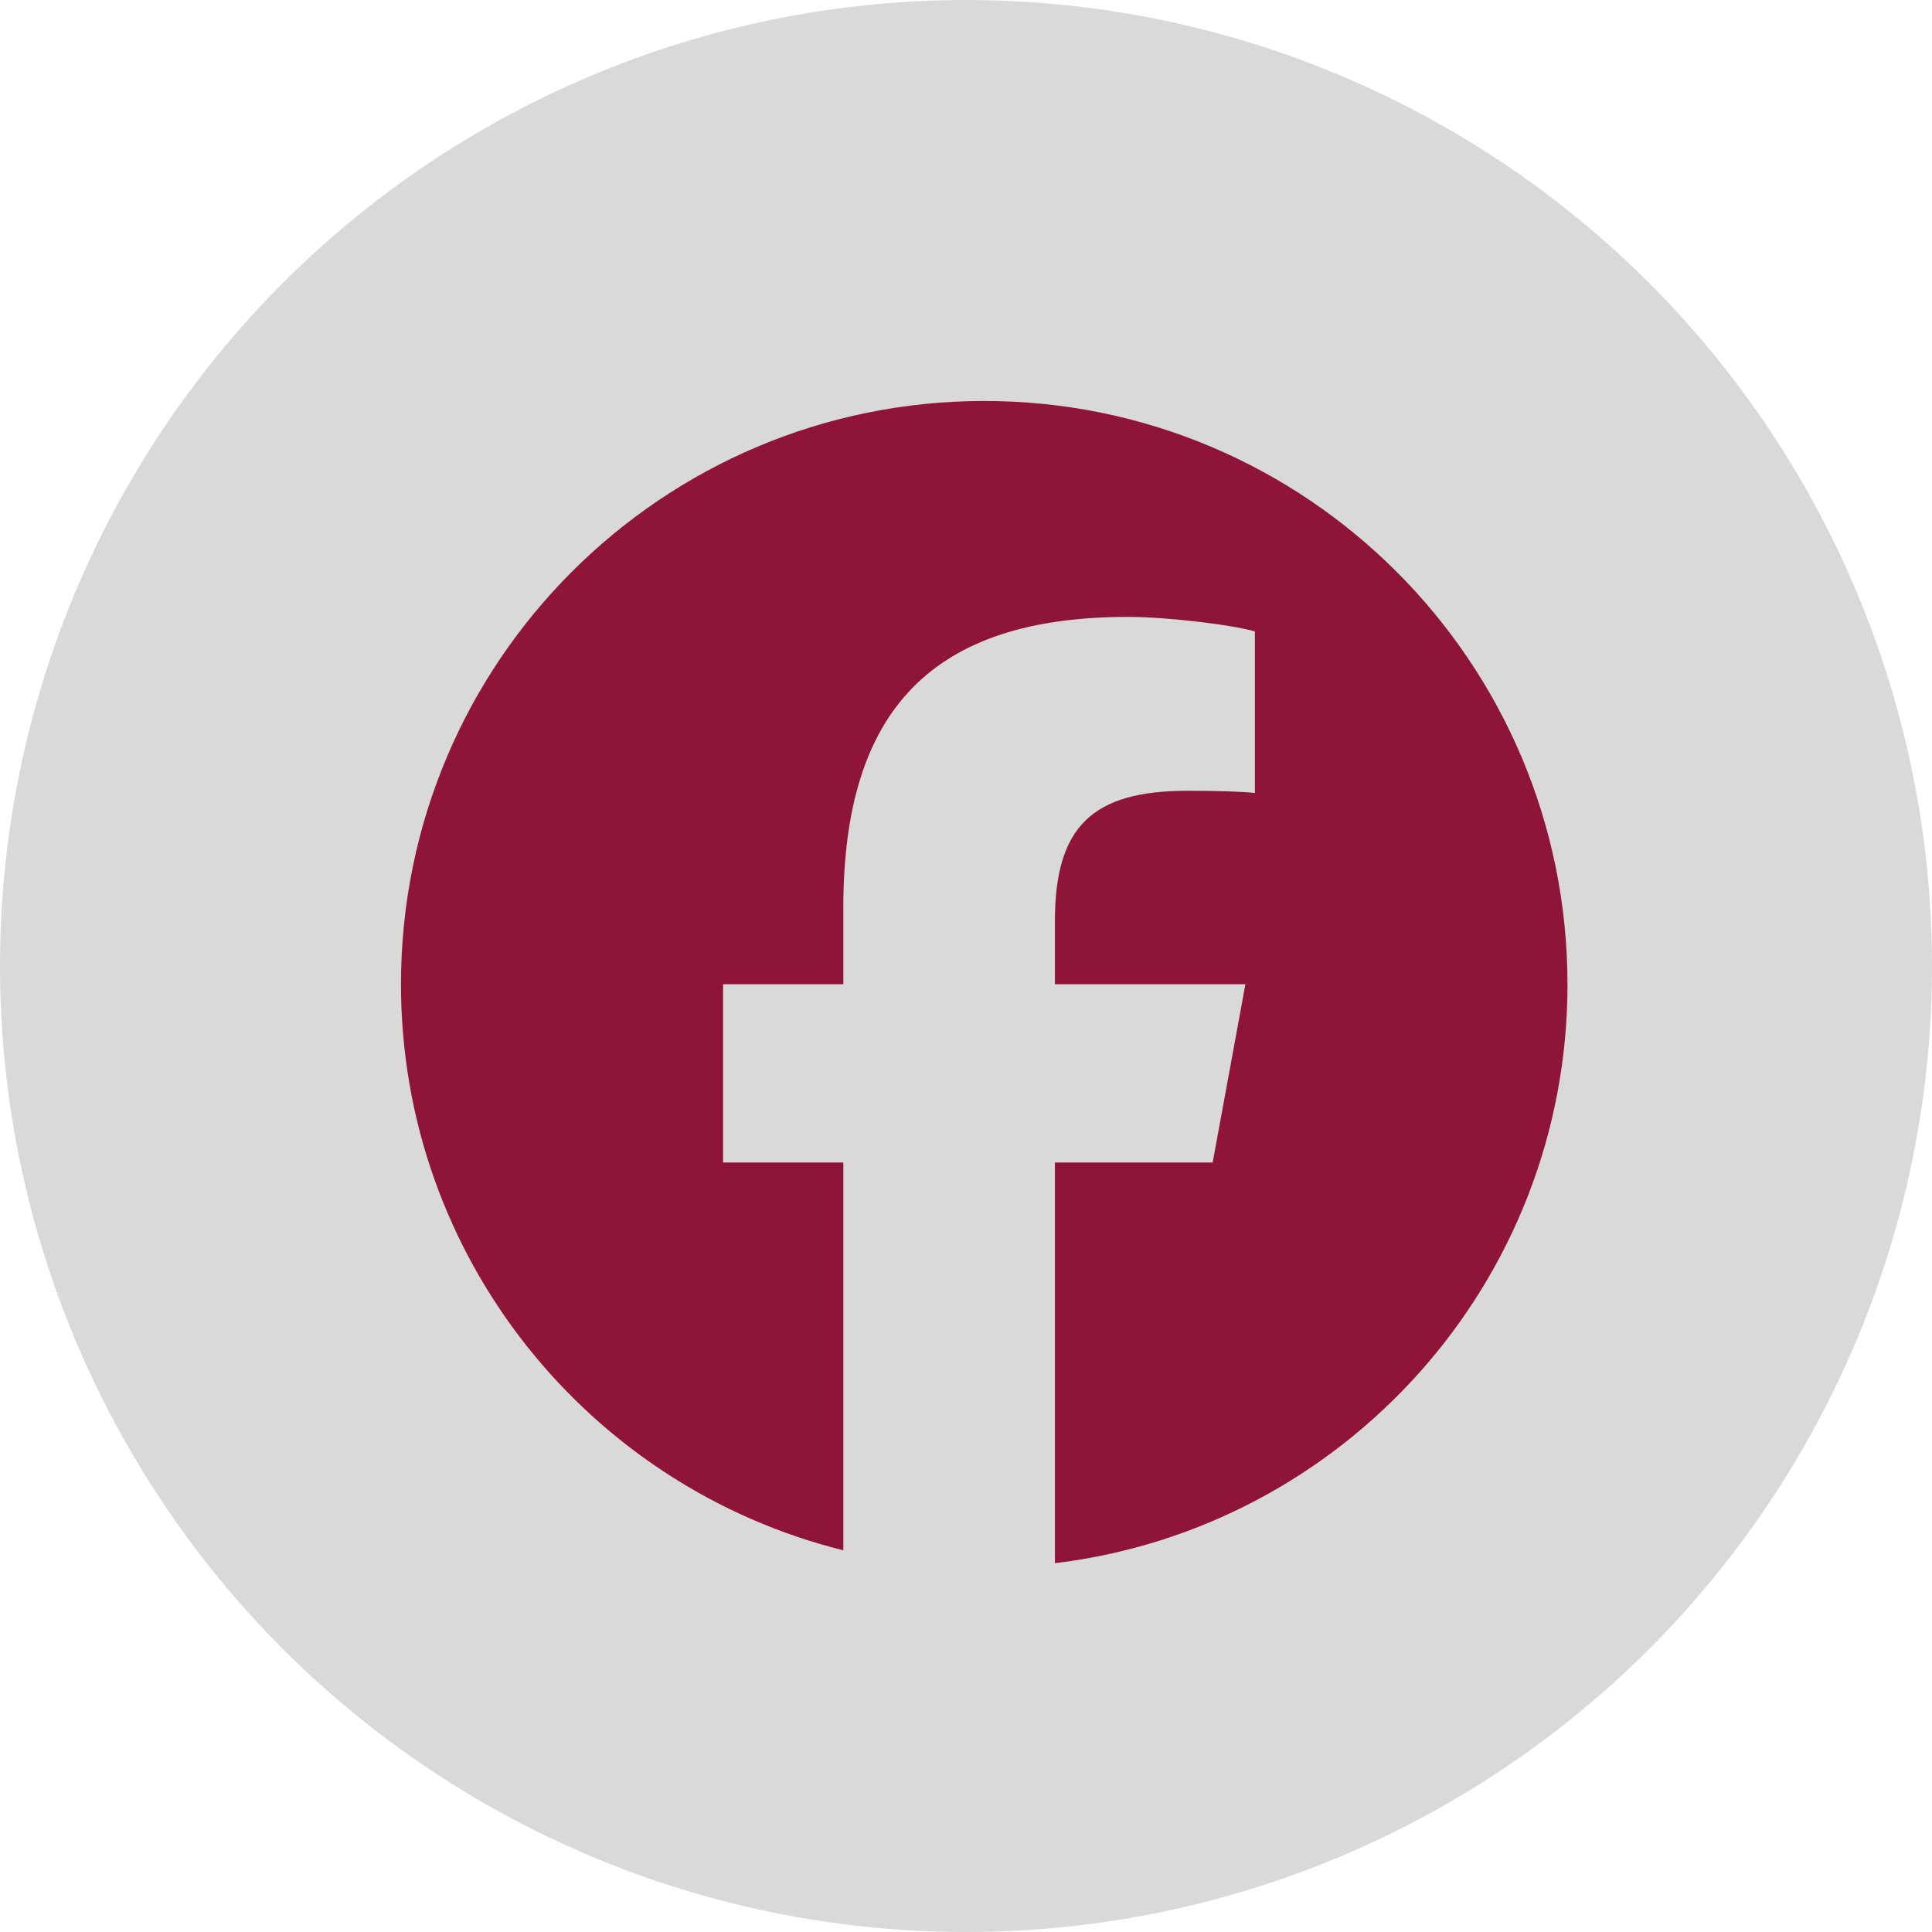 <svg width="53" height="53" viewBox="0 0 53 53" fill="none" xmlns="http://www.w3.org/2000/svg">
<g clip-path="url(#clip0_665_3468)">
<circle cx="26.5" cy="26.5" r="26.5" fill="#D9D9D9"/>
<g clip-path="url(#clip1_665_3468)">
<path d="M43 27C43 18.163 35.837 11 27 11C18.163 11 11 18.163 11 27C11 34.503 16.166 40.8 23.135 42.529V31.89H19.836V27H23.135V24.893C23.135 19.447 25.6 16.923 30.946 16.923C31.96 16.923 33.709 17.122 34.425 17.321V21.753C34.047 21.713 33.391 21.693 32.576 21.693C29.953 21.693 28.939 22.687 28.939 25.271V27H34.165L33.267 31.89H28.939V42.883C36.862 41.926 43.001 35.181 43.001 27H43Z" fill="#8E1538"/>
</g>
</g>
<defs>
<clipPath id="clip0_665_3468">
<rect width="53" height="53" fill="white"/>
</clipPath>
<clipPath id="clip1_665_3468">
<rect width="32" height="32" fill="white" transform="translate(11 11)"/>
</clipPath>
</defs>
</svg>
